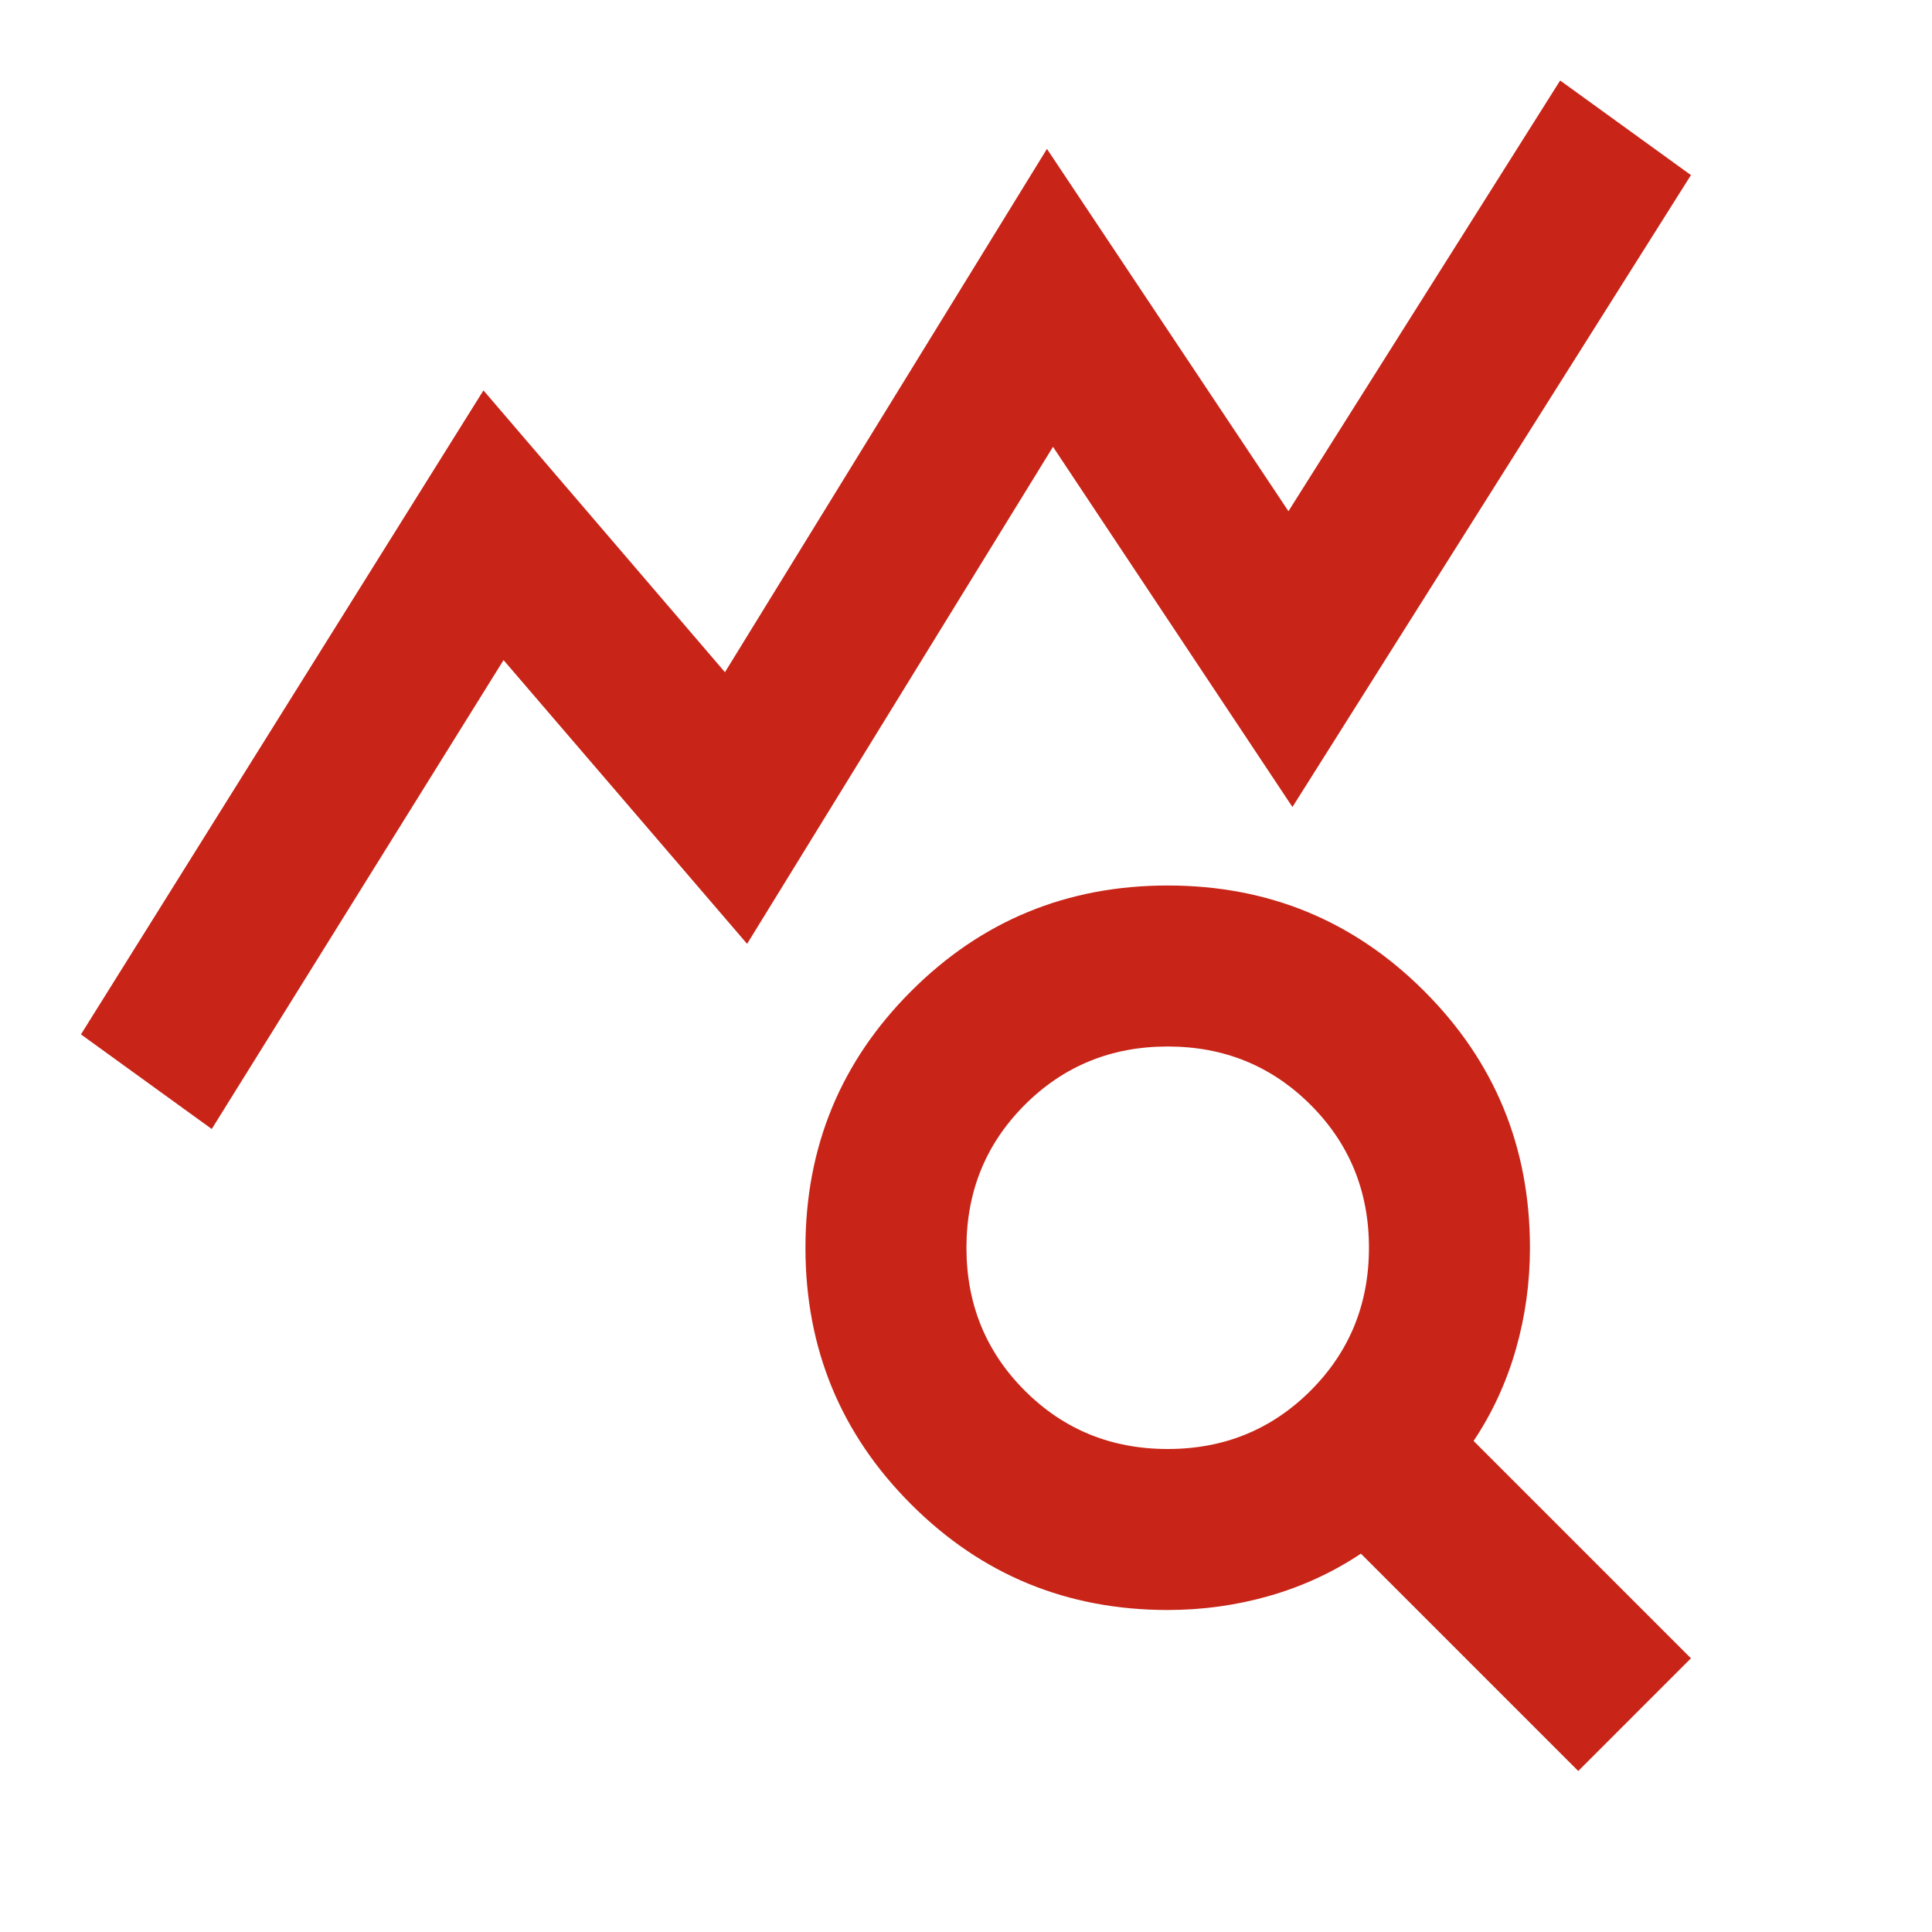 <svg width="30" height="30" viewBox="0 0 30 30" fill="none" xmlns="http://www.w3.org/2000/svg">
<mask id="mask0_6007_7248" style="mask-type:alpha" maskUnits="userSpaceOnUse" x="0" y="0" width="30" height="30">
<rect width="30" height="30" fill="#D9D9D9"/>
</mask>
<g mask="url(#mask0_6007_7248)">
<path d="M3.288 17.531L1.257 16.062L7.507 6.062L11.257 10.438L16.257 2.312L20.007 7.938L24.226 1.25L26.257 2.719L20.069 12.531L16.351 6.938L11.601 14.656L7.819 10.25L3.288 17.531ZM18.132 22.5C19.007 22.5 19.746 22.198 20.351 21.594C20.955 20.99 21.257 20.25 21.257 19.375C21.257 18.5 20.955 17.76 20.351 17.156C19.746 16.552 19.007 16.25 18.132 16.25C17.257 16.25 16.517 16.552 15.913 17.156C15.309 17.76 15.007 18.5 15.007 19.375C15.007 20.25 15.309 20.99 15.913 21.594C16.517 22.198 17.257 22.5 18.132 22.5ZM24.507 27.5L21.132 24.125C20.694 24.417 20.22 24.635 19.71 24.781C19.2 24.927 18.674 25 18.132 25C16.569 25 15.241 24.453 14.148 23.359C13.054 22.266 12.507 20.938 12.507 19.375C12.507 17.812 13.054 16.484 14.148 15.391C15.241 14.297 16.569 13.75 18.132 13.75C19.694 13.75 21.023 14.297 22.116 15.391C23.21 16.484 23.757 17.812 23.757 19.375C23.757 19.917 23.684 20.443 23.538 20.953C23.392 21.463 23.174 21.938 22.882 22.375L26.257 25.75L24.507 27.5Z" fill="#C82518"/>
</g>
</svg>
